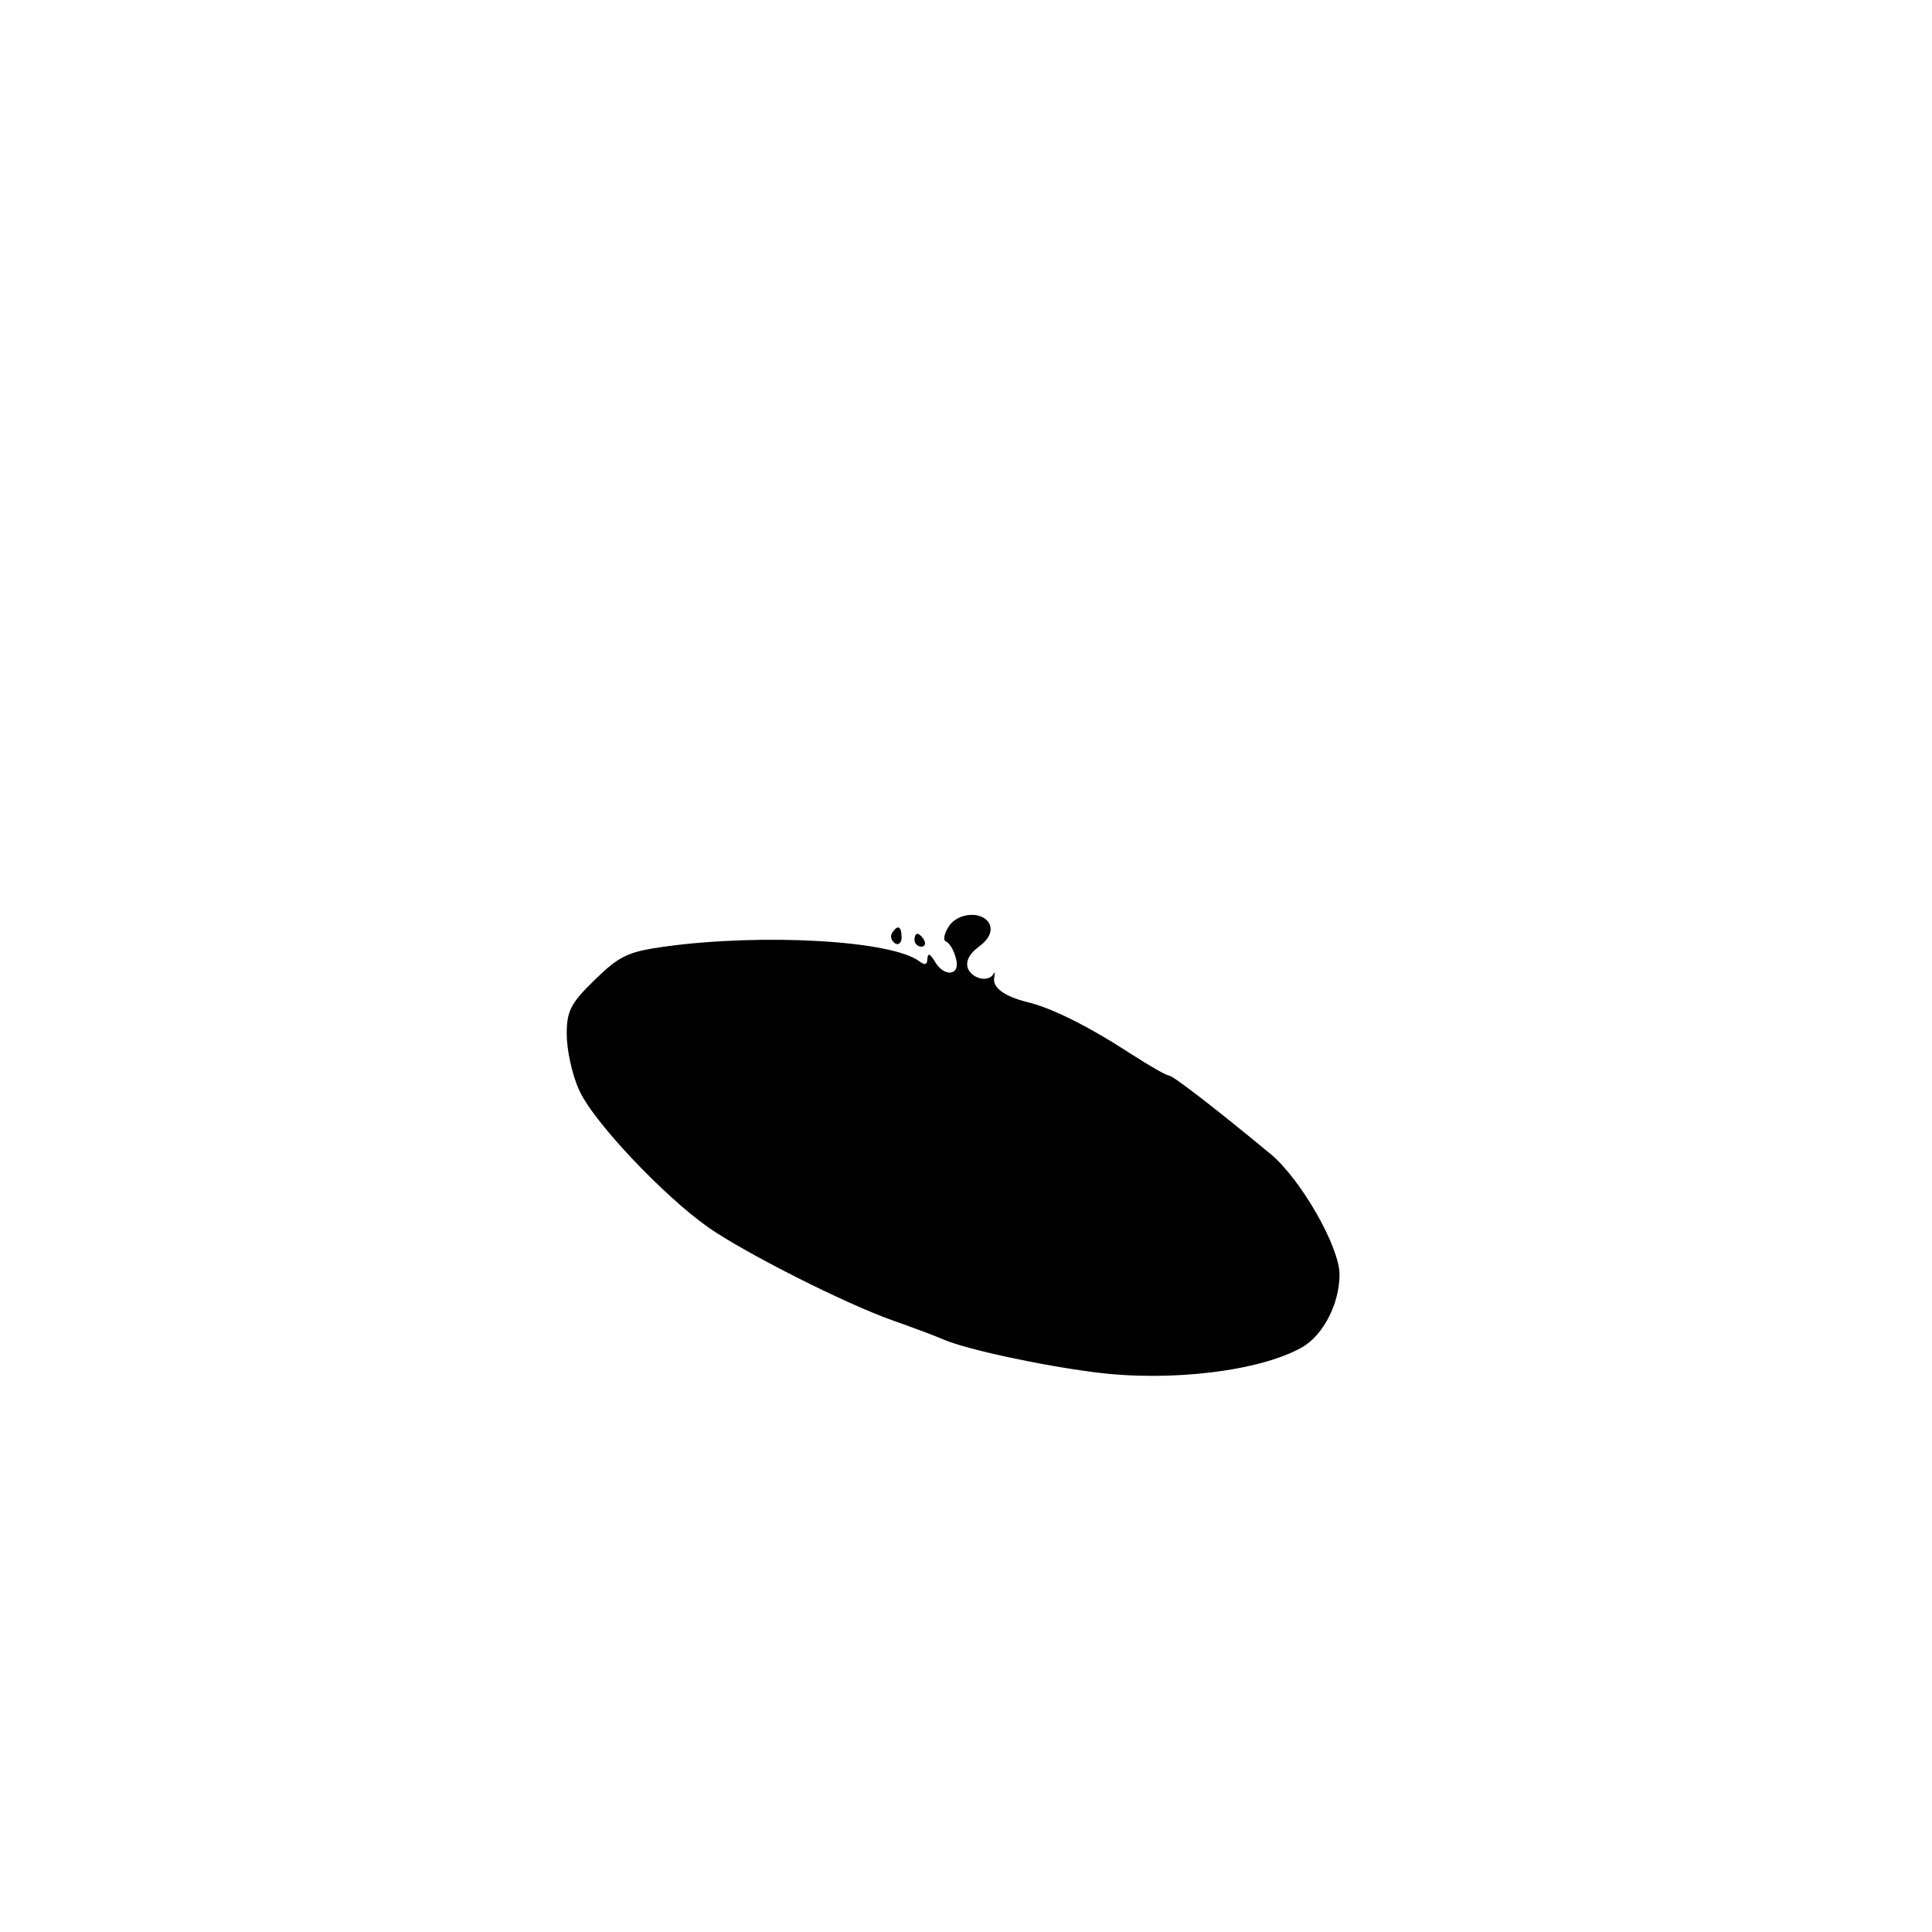 <?xml version="1.0" standalone="no"?>
<!DOCTYPE svg PUBLIC "-//W3C//DTD SVG 20010904//EN"
 "http://www.w3.org/TR/2001/REC-SVG-20010904/DTD/svg10.dtd">
<svg version="1.0" xmlns="http://www.w3.org/2000/svg"
 width="300pt" height="300pt" viewBox="0 0 300 300"
 preserveAspectRatio="xMidYMid meet">
<g transform="translate(0,300) scale(0.1,-0.1)"
fill="#000000" stroke="none">
<path d="M1473 1561 c-7 -11 -9 -21 -4 -23 5 -2 12 -13 15 -25 9 -28 -18 -32
-33 -5 -7 11 -10 13 -11 3 0 -9 -4 -10 -12 -4 -43 33 -245 44 -397 23 -56 -8
-69 -14 -108 -52 -37 -36 -43 -48 -43 -84 0 -23 8 -62 19 -86 20 -47 130 -164
201 -214 56 -39 211 -118 288 -145 31 -11 66 -24 77 -29 35 -15 149 -40 236
-51 117 -15 256 2 321 39 33 19 58 68 58 113 0 43 -60 148 -107 187 -87 72
-152 122 -158 122 -4 0 -30 15 -58 33 -66 43 -124 72 -162 81 -36 9 -55 23
-51 39 1 7 1 9 -1 5 -8 -14 -33 -8 -40 8 -4 11 2 23 17 34 15 11 21 23 17 34
-9 22 -50 20 -64 -3z"/>
<path d="M1385 1551 c-3 -5 -1 -12 5 -16 5 -3 10 1 10 9 0 18 -6 21 -15 7z"/>
<path d="M1420 1540 c0 -5 5 -10 11 -10 5 0 7 5 4 10 -3 6 -8 10 -11 10 -2 0
-4 -4 -4 -10z"/>
</g>
</svg>

